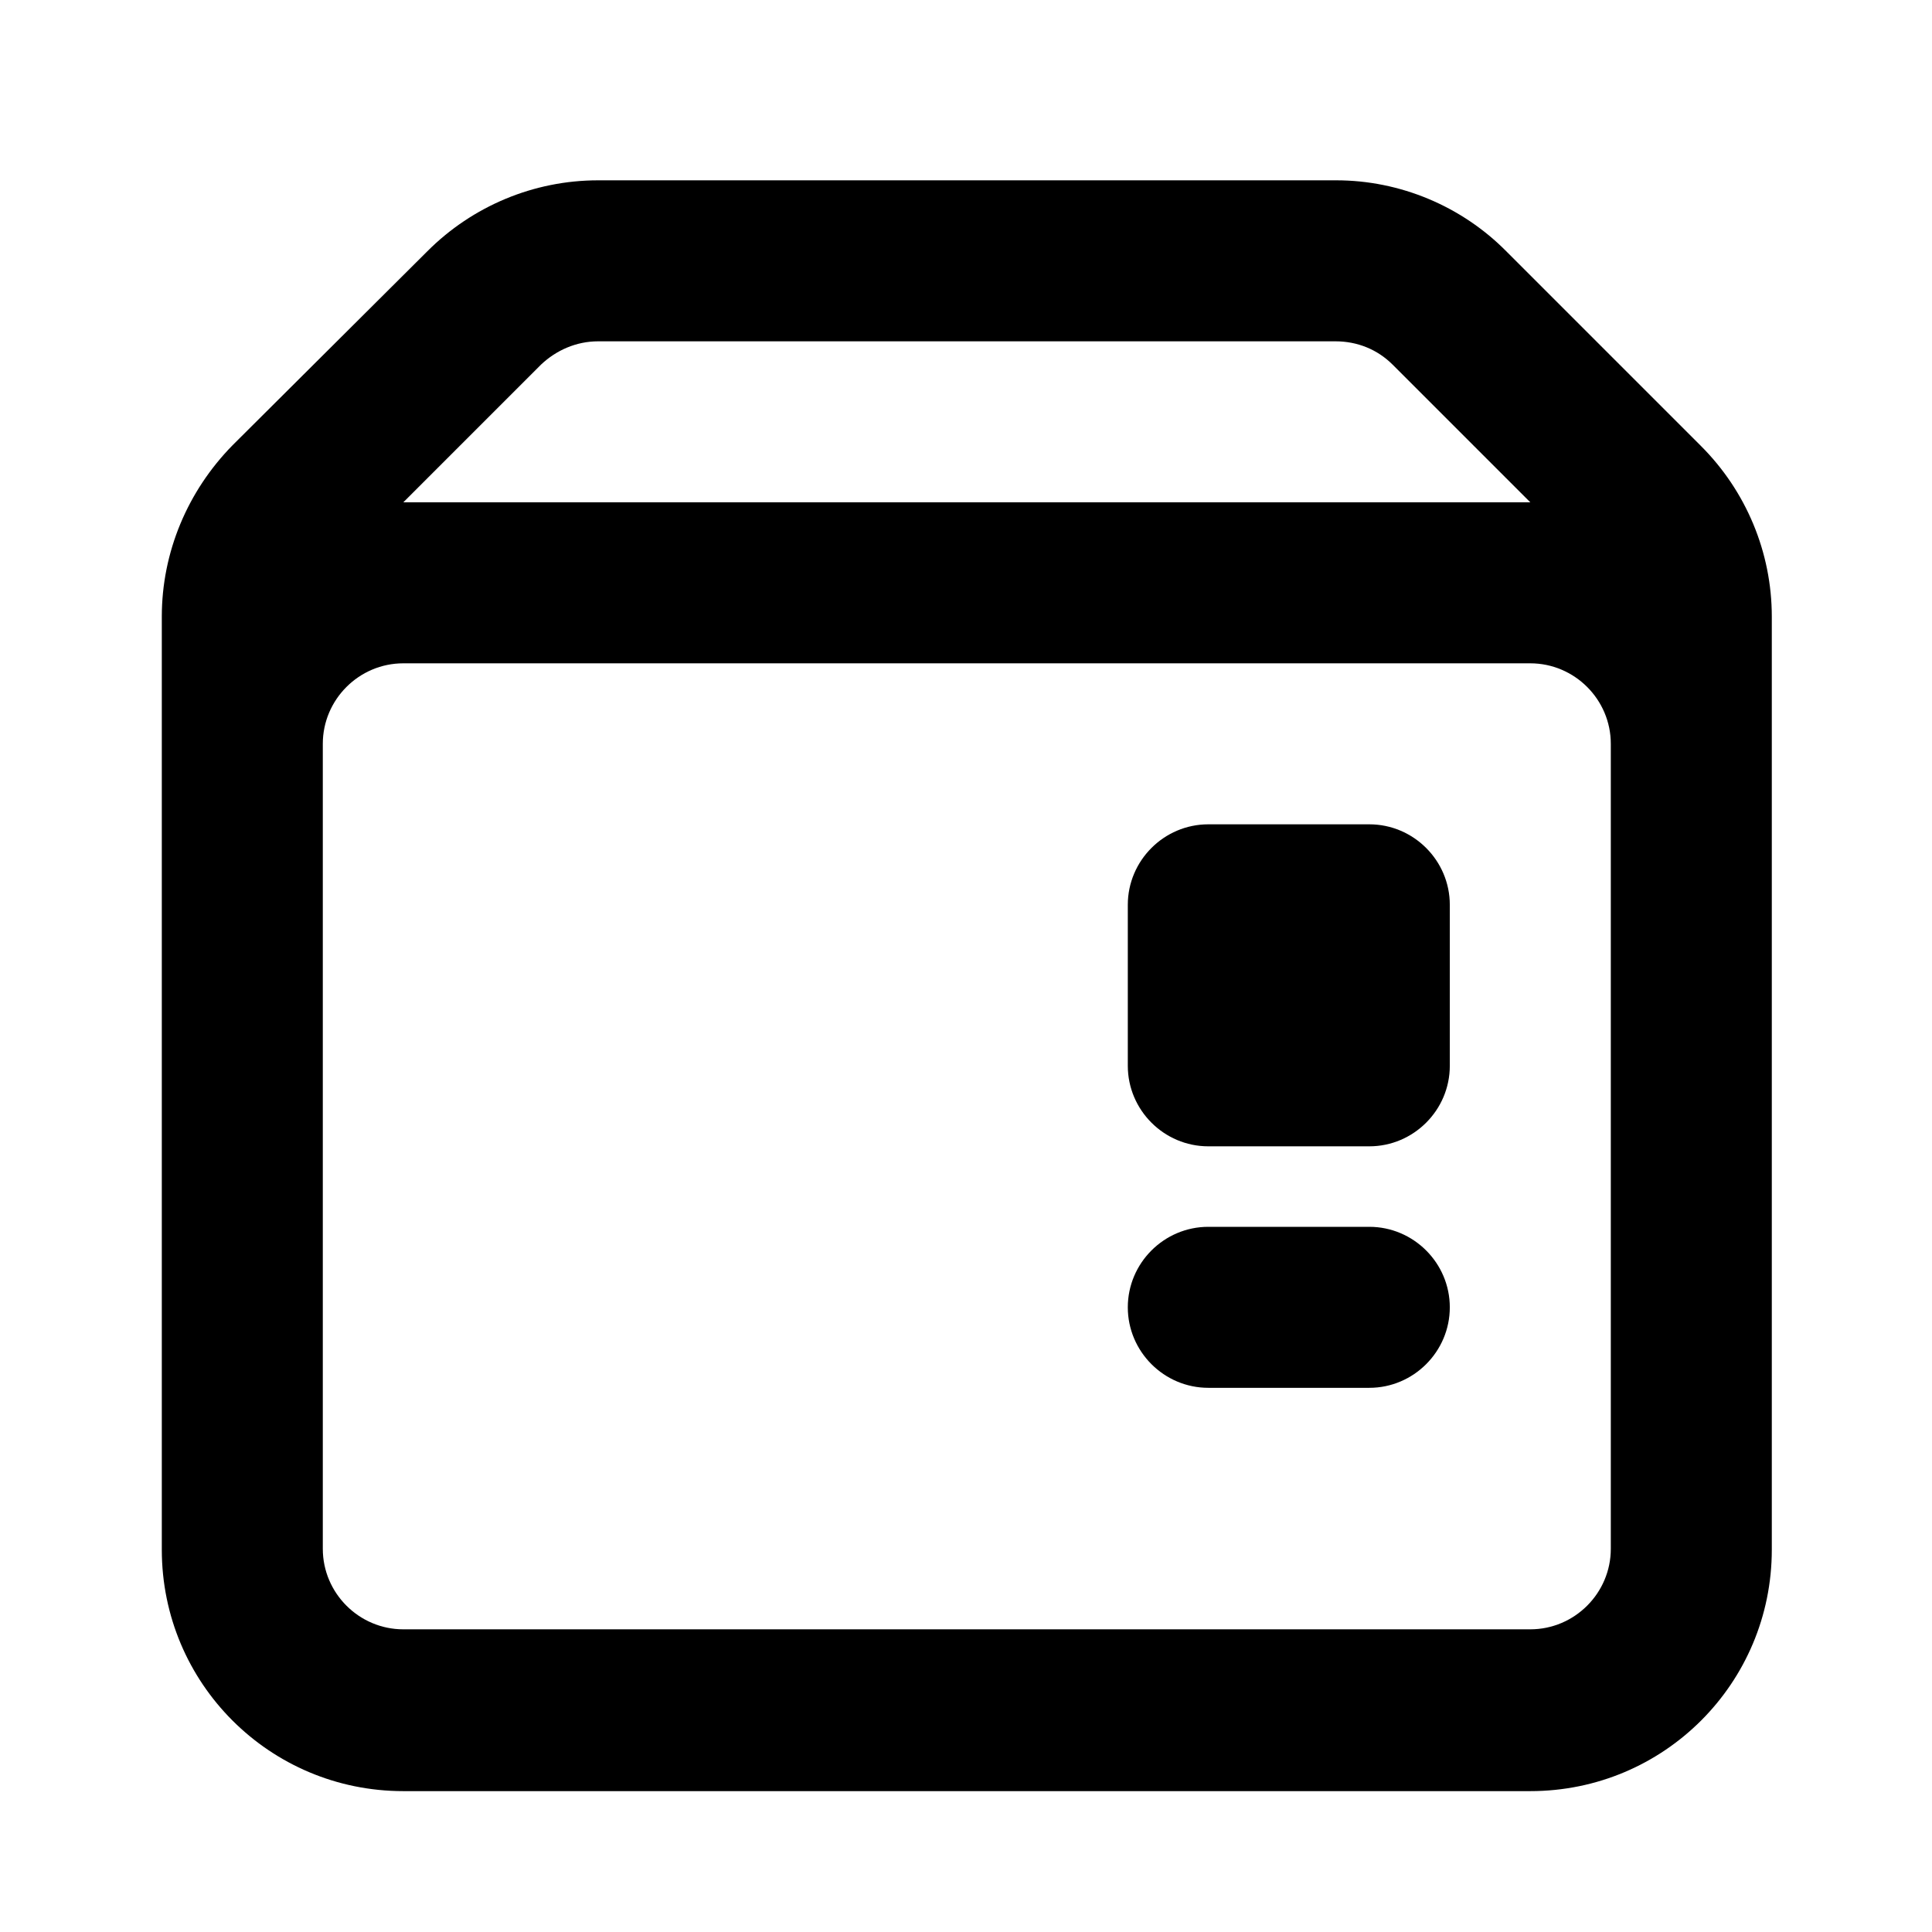 <?xml version="1.0" encoding="UTF-8"?>
<!-- Generator: Adobe Illustrator 25.1.0, SVG Export Plug-In . SVG Version: 6.00 Build 0)  -->
<svg xmlns="http://www.w3.org/2000/svg" xmlns:xlink="http://www.w3.org/1999/xlink" version="1.1" id="Layer_1" x="0px" y="0px" viewBox="0 0 24 24" style="enable-background:new 0 0 24 24;" xml:space="preserve">
<style type="text/css">
	.st0{fill-rule:evenodd;clip-rule:evenodd;}
</style>
<path class="st0" d="M16.6,2.24H7.43c-0.8,0-1.56,0.32-2.12,0.88L2.89,5.53C2.33,6.1,2.01,6.86,2.01,7.66v1.59v10c0,1.66,1.34,3,3,3  h14c1.66,0,3-1.34,3-3v-10V7.66c0-0.8-0.32-1.56-0.88-2.12l-2.41-2.41C18.16,2.56,17.39,2.24,16.6,2.24z M19.01,6.24l-1.71-1.71  c-0.19-0.19-0.44-0.29-0.71-0.29H7.43c-0.27,0-0.52,0.11-0.71,0.29L5.01,6.24H19.01z M4.01,9.24v10c0,0.55,0.45,1,1,1h14  c0.55,0,1-0.45,1-1v-10c0-0.55-0.45-1-1-1h-14C4.46,8.24,4.01,8.69,4.01,9.24z M15.01,10.24c-0.55,0-1,0.45-1,1v2c0,0.55,0.45,1,1,1  h2c0.55,0,1-0.45,1-1v-2c0-0.55-0.45-1-1-1H15.01z M14.01,16.24c0-0.55,0.45-1,1-1h2c0.55,0,1,0.45,1,1s-0.45,1-1,1h-2  C14.46,17.24,14.01,16.79,14.01,16.24z"></path>
</svg>
